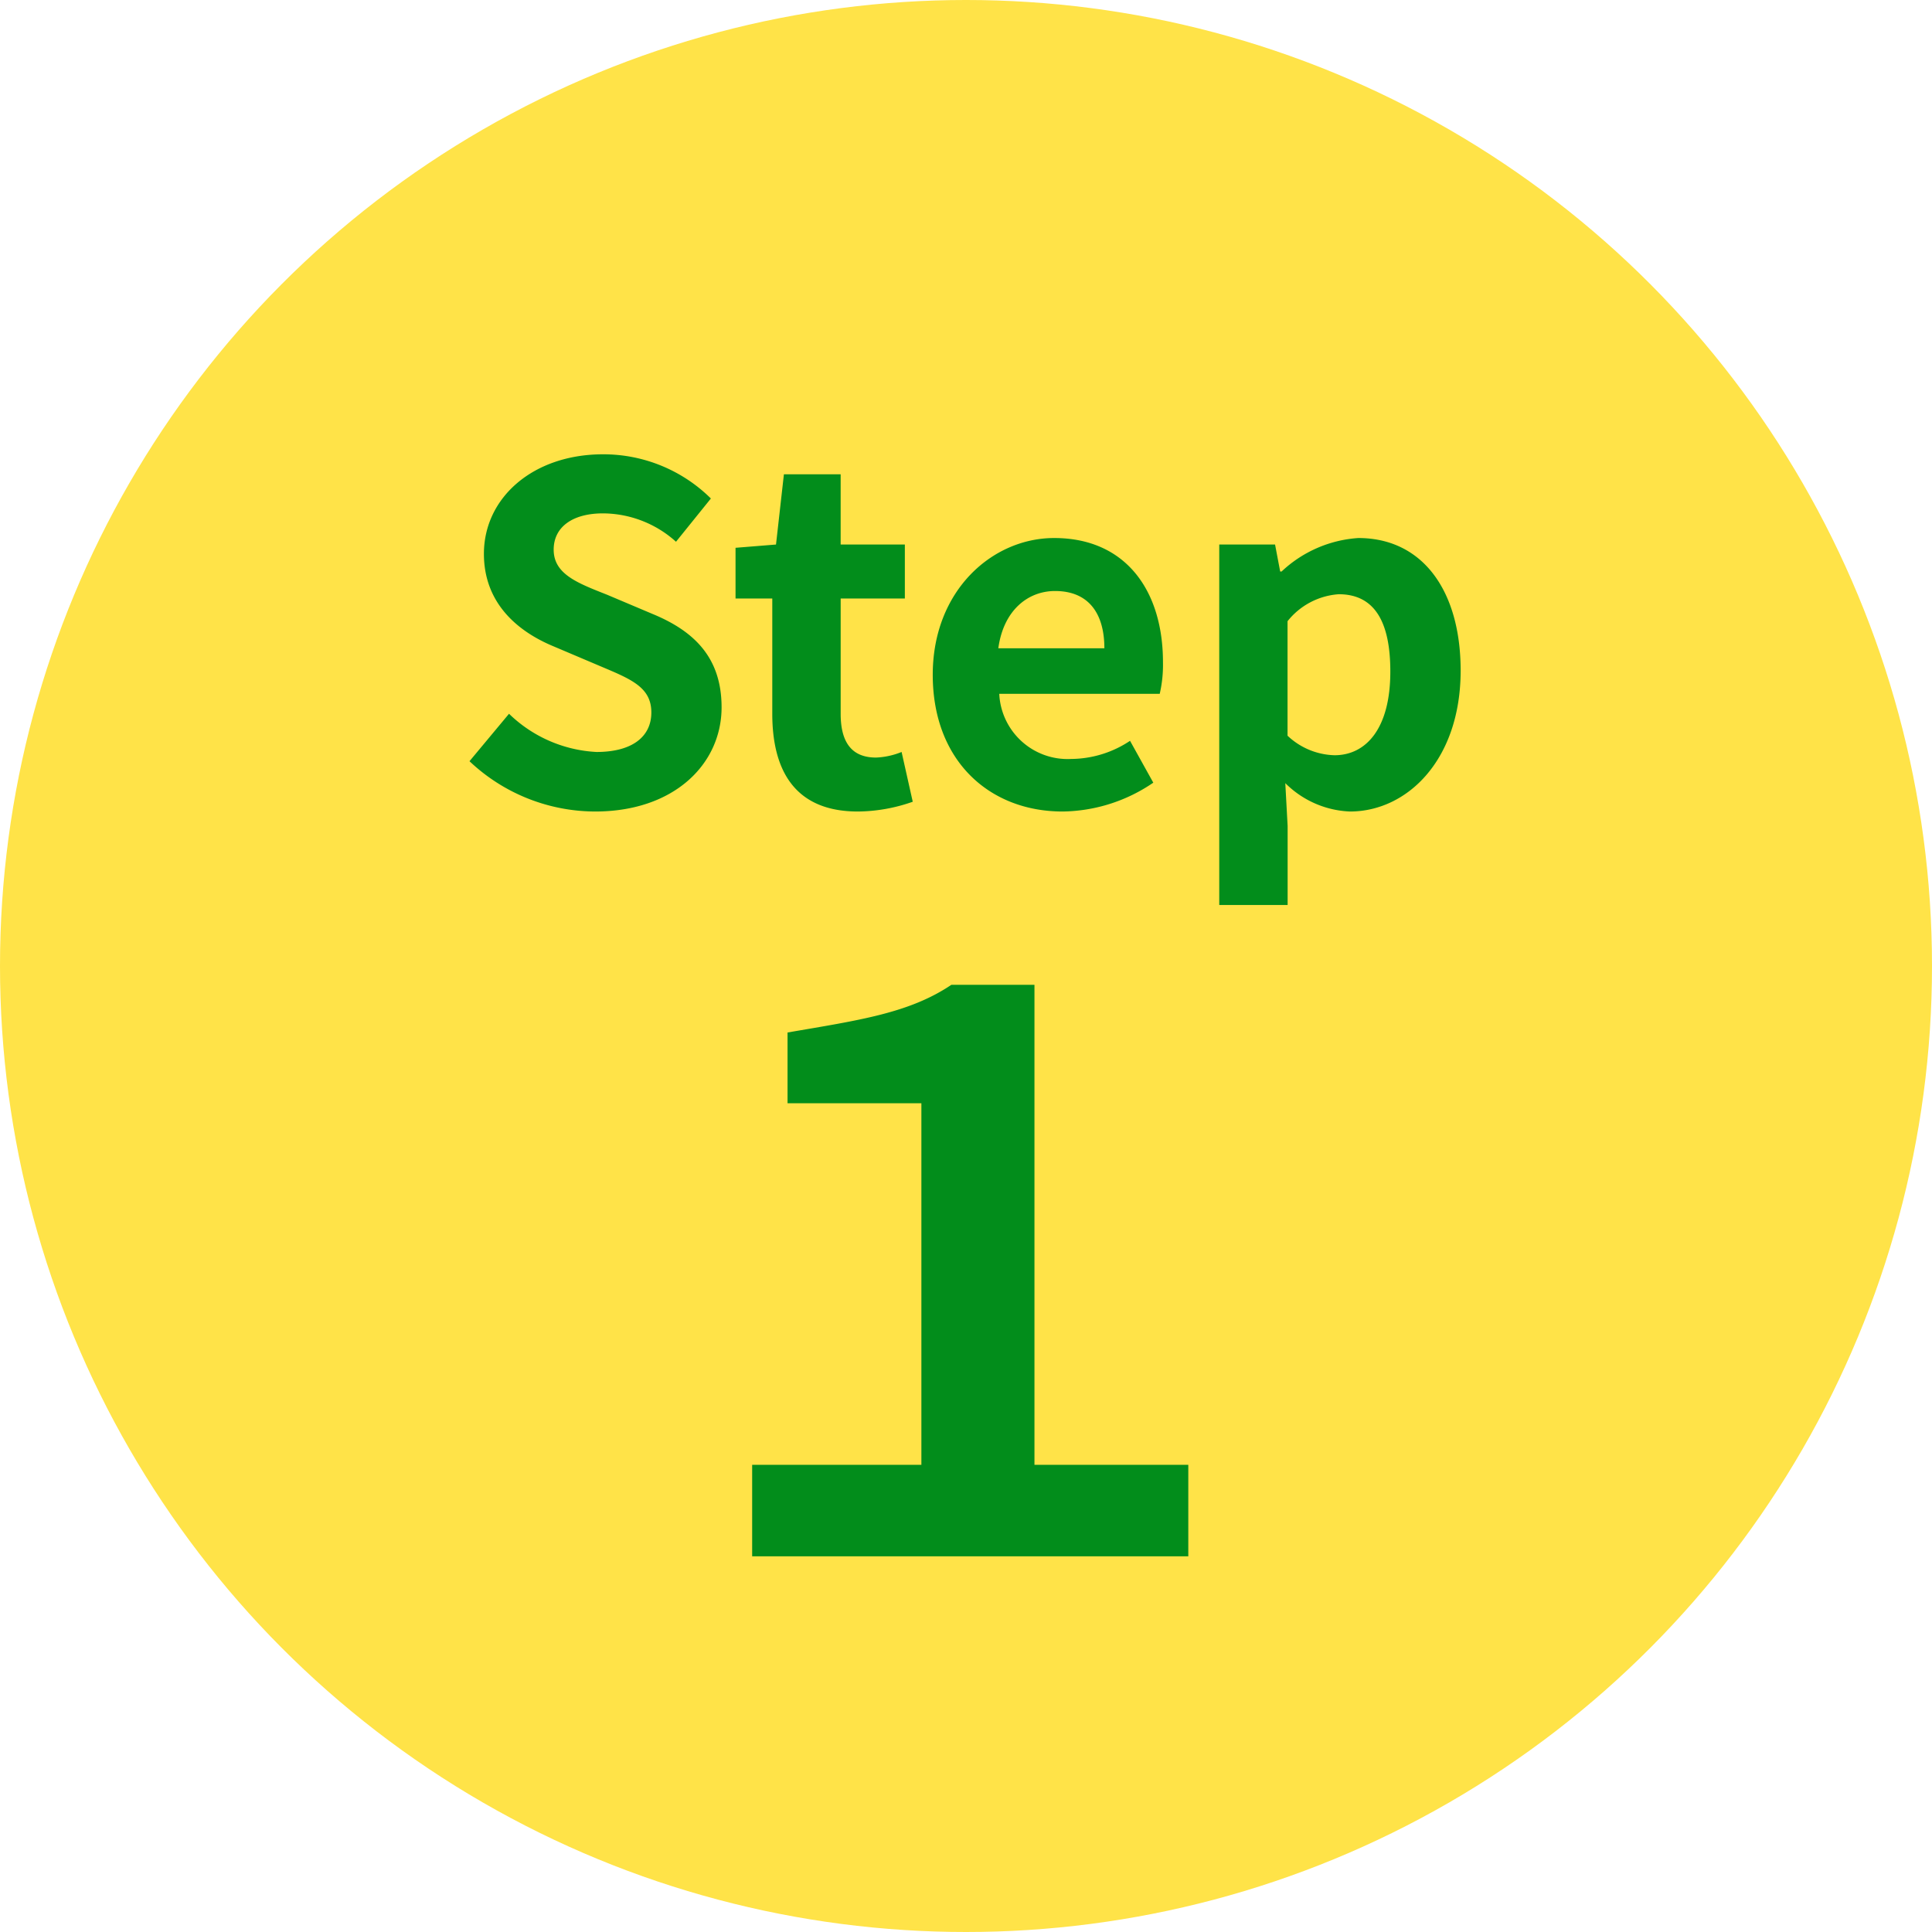<svg xmlns="http://www.w3.org/2000/svg" width="108" height="108" viewBox="0 0 108 108">
  <g id="グループ_19280" data-name="グループ 19280" transform="translate(683 -10135)">
    <circle id="楕円形_138" data-name="楕円形 138" cx="54" cy="54" r="54" transform="translate(-683 10135)" fill="#ffe348"/>
    <path id="パス_54145" data-name="パス 54145" d="M-20.735.364c4.446,0,7.072-2.678,7.072-5.824,0-2.782-1.534-4.264-3.874-5.226l-2.522-1.066c-1.638-.65-2.99-1.144-2.99-2.522,0-1.274,1.066-2.028,2.756-2.028a6.138,6.138,0,0,1,4.082,1.586l1.95-2.418a8.538,8.538,0,0,0-6.032-2.47c-3.9,0-6.656,2.418-6.656,5.564,0,2.808,1.95,4.368,3.9,5.174l2.574,1.092c1.716.728,2.886,1.17,2.886,2.6,0,1.352-1.066,2.21-3.068,2.21A7.57,7.57,0,0,1-25.545-5.1l-2.21,2.652A10.253,10.253,0,0,0-20.735.364Zm14.69,0A9.409,9.409,0,0,0-2.977-.182L-3.6-2.964a4.254,4.254,0,0,1-1.43.312c-1.3,0-1.976-.78-1.976-2.444v-6.448h3.588V-14.56H-7.007v-3.926h-3.172l-.442,3.926-2.262.182v2.834h2.054V-5.1C-10.829-1.846-9.5.364-6.045.364ZM5.4.364a9.166,9.166,0,0,0,5.07-1.612l-1.3-2.34A6,6,0,0,1,5.889-2.574a3.826,3.826,0,0,1-4.03-3.64h8.97a7.186,7.186,0,0,0,.182-1.768c0-4-2.08-6.942-6.084-6.942-3.458,0-6.786,2.938-6.786,7.644C-1.859-2.47,1.313.364,5.4.364ZM1.807-8.762c.286-2.106,1.638-3.2,3.172-3.2,1.872,0,2.756,1.248,2.756,3.2ZM14.157,5.59h3.822V1.17l-.13-2.392A5.412,5.412,0,0,0,21.463.364c3.2,0,6.188-2.886,6.188-7.878,0-4.472-2.132-7.41-5.72-7.41a6.912,6.912,0,0,0-4.29,1.872h-.078l-.286-1.508h-3.12ZM20.6-2.782a3.967,3.967,0,0,1-2.626-1.092v-6.4a4.01,4.01,0,0,1,2.86-1.508c2,0,2.886,1.534,2.886,4.316C23.725-4.29,22.373-2.782,20.6-2.782ZM-11.954,42H12.427V36.883h-8.6V10.051H-.817c-2.365,1.591-5.16,1.978-9.159,2.666v3.956h7.482v20.21h-9.46Z" transform="translate(-629 10180)" fill="#028D1B"/>
  </g>
</svg>
